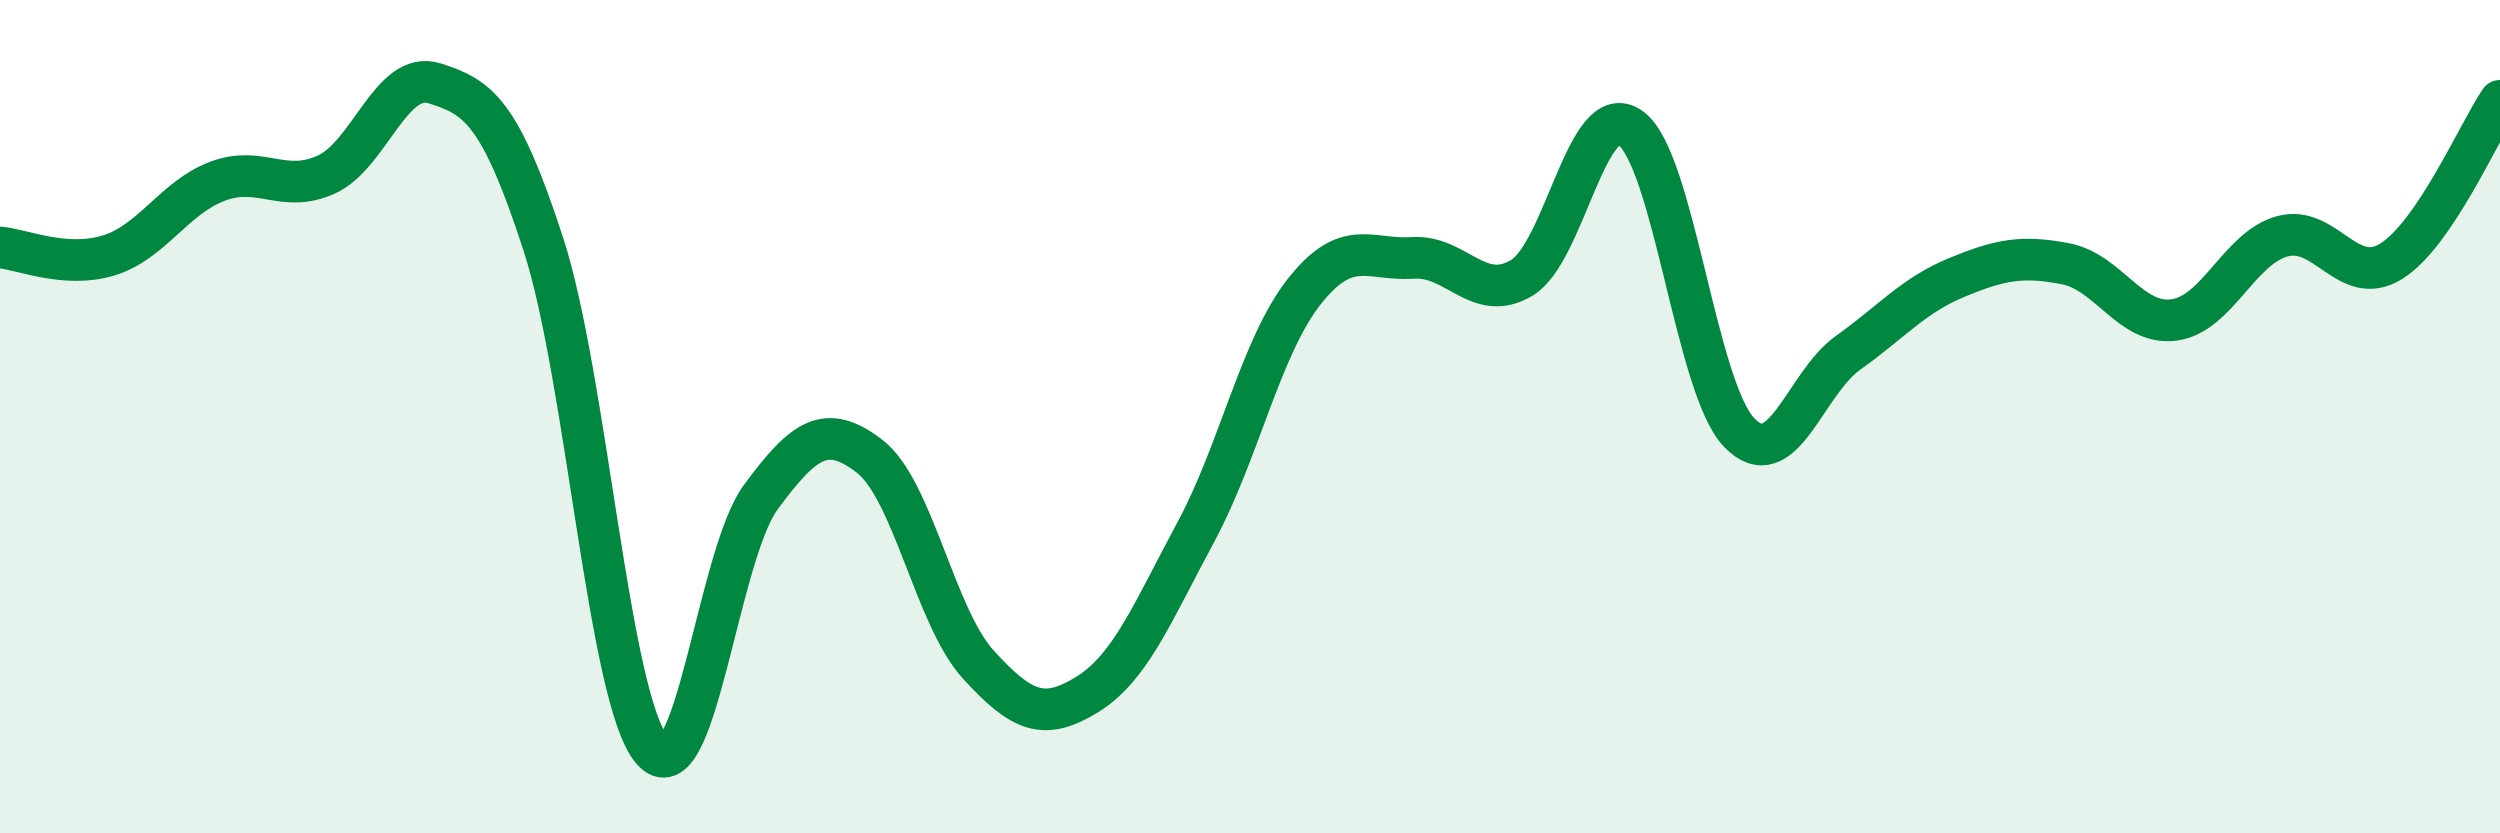 
    <svg width="60" height="20" viewBox="0 0 60 20" xmlns="http://www.w3.org/2000/svg">
      <path
        d="M 0,5.94 C 0.52,5.98 1.57,6.45 2.61,6.13 C 3.65,5.81 4.18,4.74 5.22,4.35 C 6.26,3.96 6.79,4.66 7.83,4.19 C 8.87,3.72 9.39,1.67 10.43,2 C 11.47,2.33 12,2.66 13.04,5.86 C 14.08,9.06 14.61,16.79 15.65,18 C 16.69,19.21 17.22,13.34 18.26,11.93 C 19.3,10.52 19.83,10.15 20.87,10.95 C 21.91,11.75 22.44,14.81 23.48,15.95 C 24.52,17.09 25.05,17.31 26.09,16.67 C 27.13,16.03 27.66,14.7 28.7,12.77 C 29.74,10.84 30.26,8.32 31.3,7 C 32.34,5.68 32.87,6.26 33.91,6.19 C 34.95,6.12 35.48,7.29 36.52,6.67 C 37.56,6.05 38.09,2.33 39.13,3.07 C 40.17,3.81 40.7,9.3 41.74,10.38 C 42.78,11.46 43.31,9.21 44.35,8.47 C 45.39,7.73 45.92,7.09 46.96,6.66 C 48,6.23 48.53,6.13 49.57,6.33 C 50.61,6.53 51.13,7.81 52.17,7.68 C 53.21,7.55 53.74,5.95 54.78,5.67 C 55.82,5.39 56.35,6.92 57.39,6.27 C 58.43,5.62 59.48,3.19 60,2.42L60 20L0 20Z"
        fill="#008740"
        opacity="0.1"
        stroke-linecap="round"
        stroke-linejoin="round"
      />
      <path
        d="M 0,5.94 C 0.52,5.98 1.57,6.45 2.61,6.13 C 3.65,5.81 4.18,4.74 5.22,4.35 C 6.26,3.96 6.79,4.66 7.83,4.19 C 8.87,3.72 9.39,1.67 10.43,2 C 11.47,2.33 12,2.66 13.04,5.86 C 14.08,9.06 14.61,16.79 15.65,18 C 16.69,19.21 17.22,13.34 18.26,11.93 C 19.3,10.52 19.83,10.15 20.87,10.95 C 21.91,11.75 22.44,14.81 23.48,15.95 C 24.52,17.09 25.05,17.31 26.09,16.67 C 27.13,16.03 27.66,14.7 28.7,12.77 C 29.74,10.84 30.26,8.32 31.3,7 C 32.34,5.68 32.87,6.26 33.91,6.19 C 34.95,6.12 35.48,7.29 36.52,6.67 C 37.56,6.05 38.09,2.33 39.13,3.07 C 40.17,3.81 40.7,9.3 41.74,10.38 C 42.78,11.46 43.31,9.21 44.35,8.47 C 45.39,7.73 45.92,7.09 46.96,6.66 C 48,6.23 48.53,6.13 49.57,6.33 C 50.61,6.53 51.13,7.81 52.17,7.68 C 53.21,7.55 53.74,5.95 54.78,5.67 C 55.82,5.39 56.35,6.92 57.39,6.27 C 58.43,5.62 59.48,3.19 60,2.42"
        stroke="#008740"
        stroke-width="1"
        fill="none"
        stroke-linecap="round"
        stroke-linejoin="round"
      />
    </svg>
  